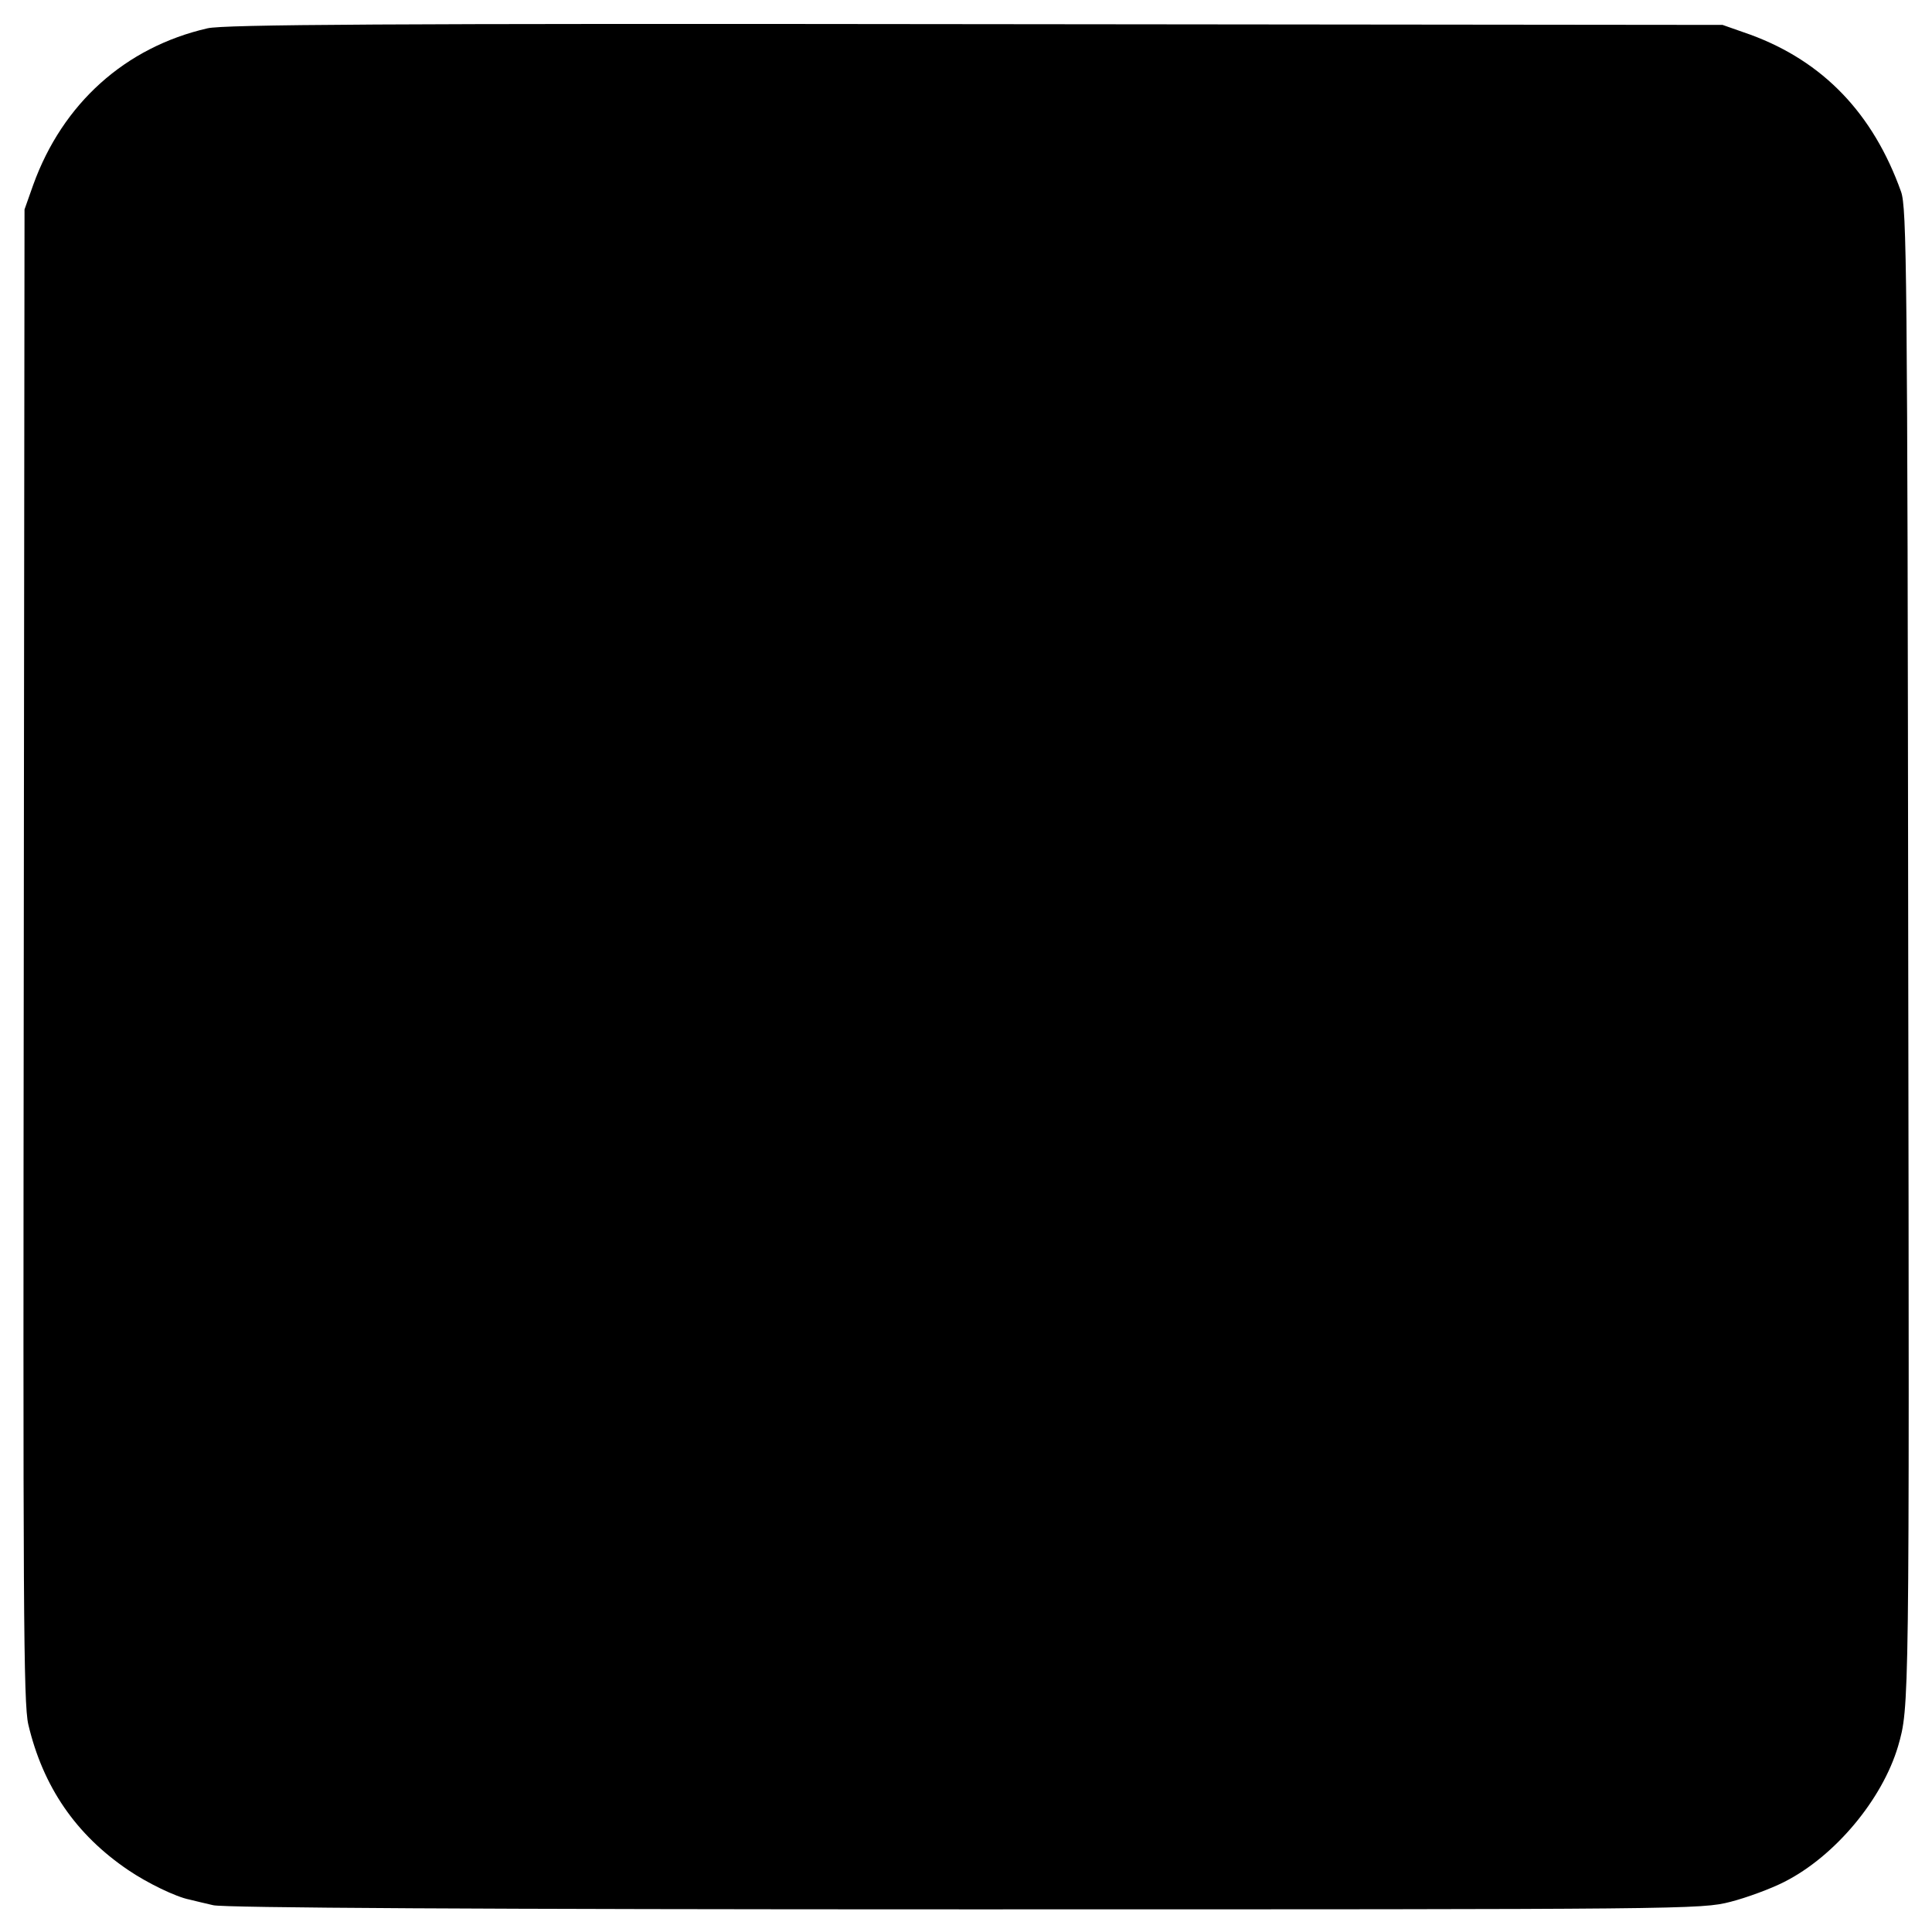 <?xml version="1.0" standalone="no"?>
<!DOCTYPE svg PUBLIC "-//W3C//DTD SVG 20010904//EN"
 "http://www.w3.org/TR/2001/REC-SVG-20010904/DTD/svg10.dtd">
<svg version="1.0" xmlns="http://www.w3.org/2000/svg"
 width="512pt" height="512pt" viewBox="0 0 512 512"
 preserveAspectRatio="xMidYMid meet">
<g transform="translate(0,512) scale(0.1,-0.1)"
fill="#000000" stroke="none">
<path d="M550 5045 c-218 -50 -384 -199 -462 -415 l-23 -65 -2 -1975 c-2
-1730 -1 -1983 12 -2040 39 -165 126 -292 265 -386 50 -34 126 -71 162 -78 12
-3 41 -10 63 -15 26 -7 717 -11 1991 -11 1921 0 1952 0 2030 20 43 11 108 35
143 53 134 68 259 218 301 359 30 105 30 92 27 2093 -2 1826 -4 1984 -19 2027
-74 207 -206 345 -399 416 l-74 26 -1980 2 c-1570 2 -1991 -1 -2035 -11z"/>
</g>
</svg>

